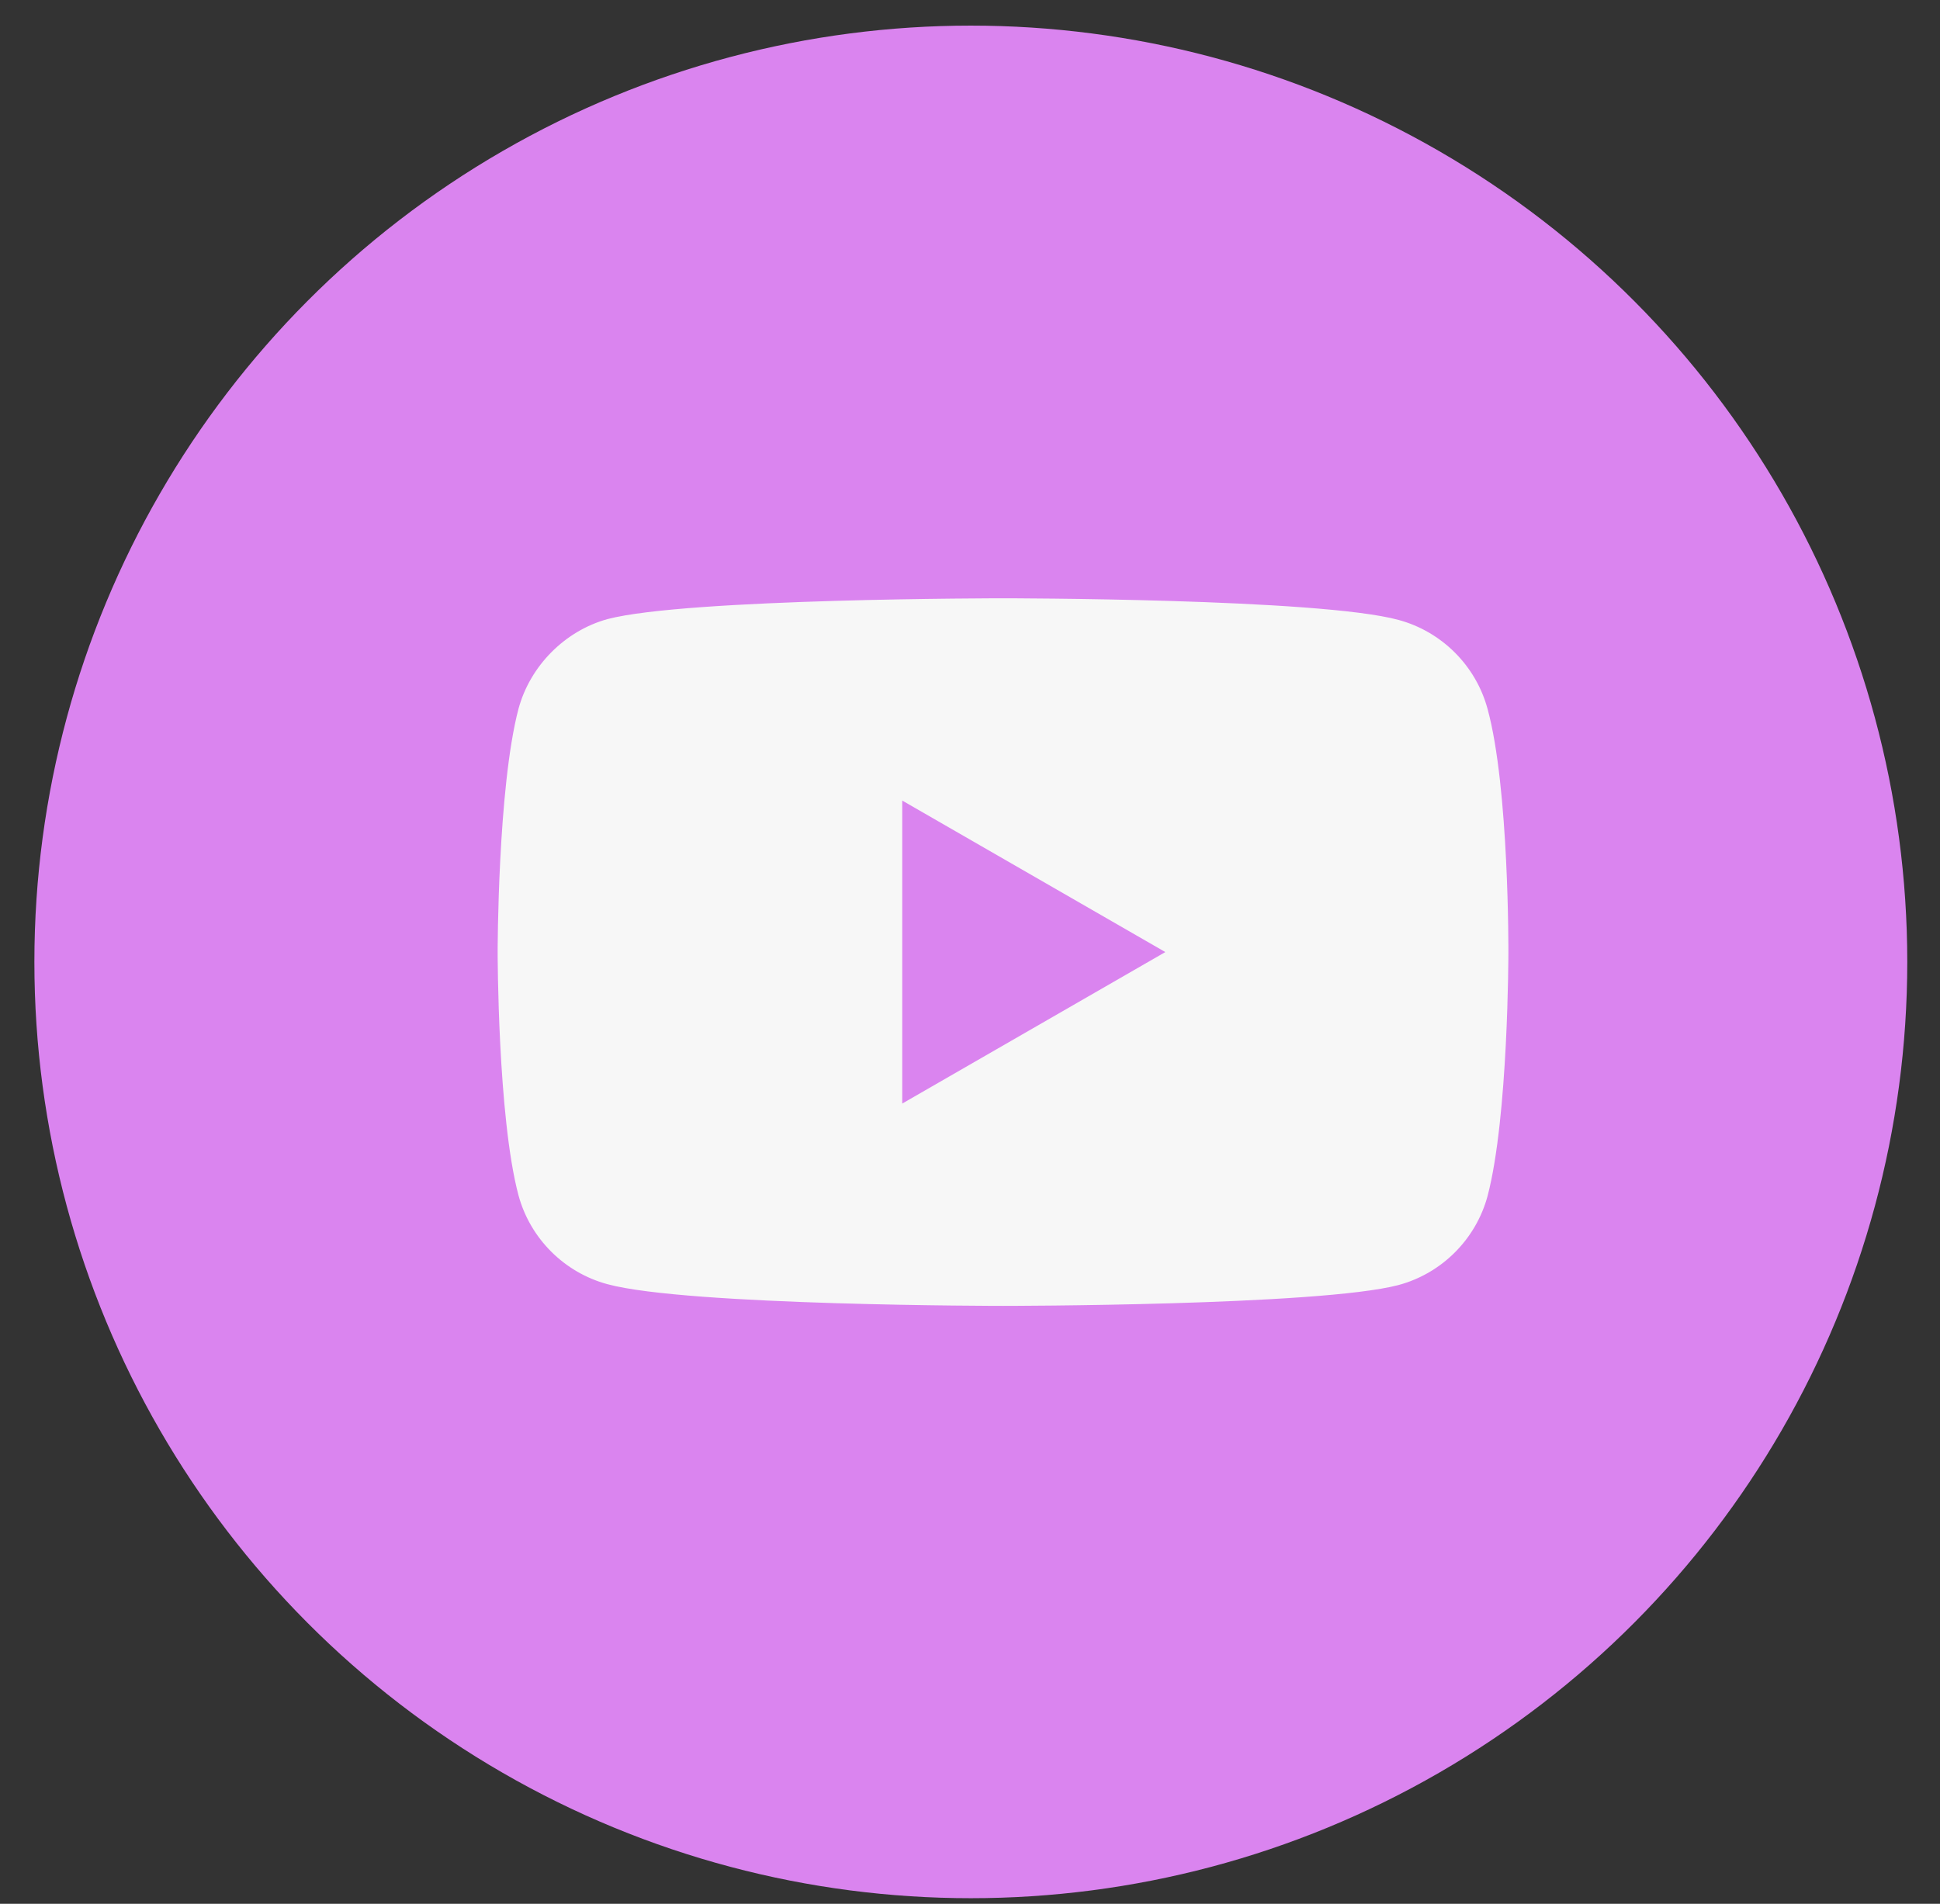 <?xml version="1.0" encoding="UTF-8"?> <svg xmlns="http://www.w3.org/2000/svg" width="54" height="53" viewBox="0 0 54 53" fill="none"><rect x="0" y="0" width="54" height="53" fill="#333333" stroke="none"/><circle cx="27.023" cy="26.779" r="26.066" fill="#DA84EF"></circle><g clip-path="url(#clip0_214_352)"><path d="M41.407 19.738C41.082 18.533 40.132 17.583 38.927 17.258C36.725 16.656 27.919 16.656 27.919 16.656C27.919 16.656 19.112 16.656 16.911 17.235C15.729 17.56 14.755 18.533 14.431 19.738C13.852 21.94 13.852 26.505 13.852 26.505C13.852 26.505 13.852 31.094 14.431 33.272C14.755 34.477 15.706 35.428 16.911 35.752C19.136 36.355 27.919 36.355 27.919 36.355C27.919 36.355 36.725 36.355 38.927 35.775C40.132 35.451 41.082 34.501 41.407 33.295C41.986 31.094 41.986 26.528 41.986 26.528C41.986 26.528 42.009 21.94 41.407 19.738Z" fill="#F7F7F7"></path><path d="M25.113 30.723L32.437 26.505L25.113 22.287V30.723Z" fill="#DA84EF"></path></g><defs><clipPath id="clip0_214_352"><rect x="13.852" y="12.435" width="28.135" height="28.135" rx="7.034" fill="white"></rect></clipPath></defs></svg> 